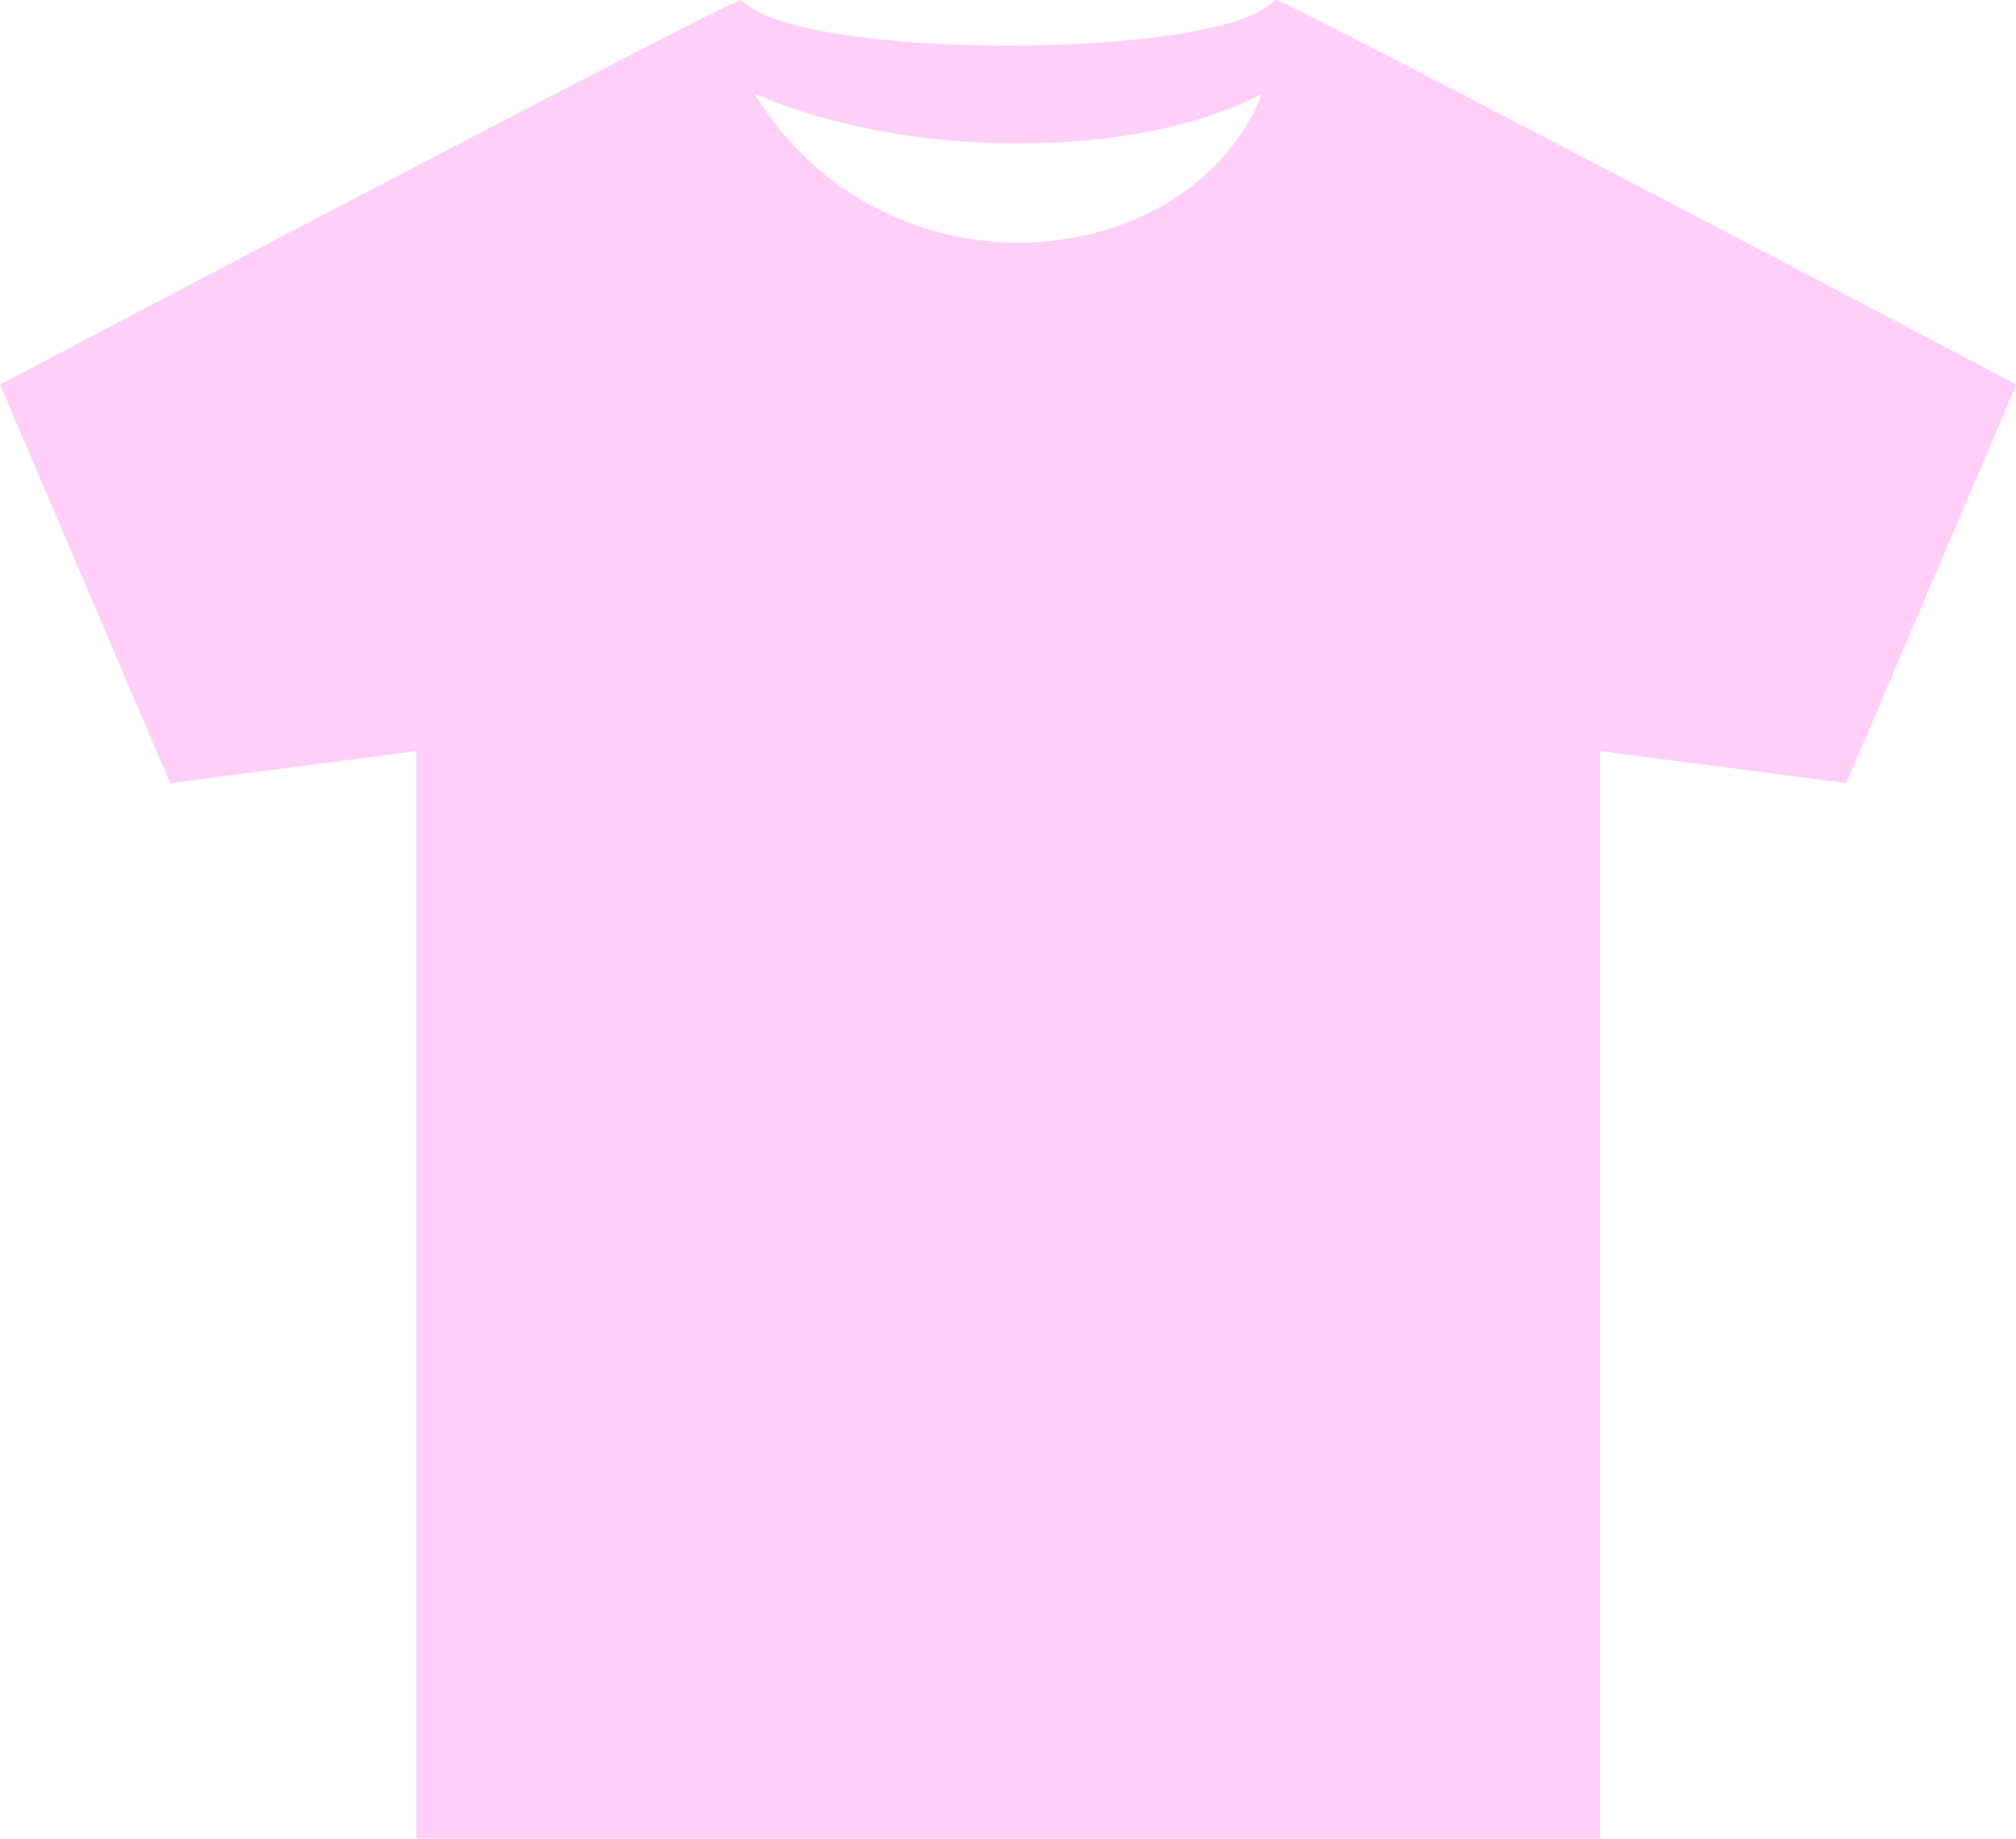 <?xml version="1.0" encoding="UTF-8" standalone="no"?><svg xmlns="http://www.w3.org/2000/svg" xmlns:xlink="http://www.w3.org/1999/xlink" fill="#ffcff8" height="105.2" preserveAspectRatio="xMidYMid meet" version="1" viewBox="24.0 20.3 115.3 105.2" width="115.3" zoomAndPan="magnify"><g id="change1_1"><path d="m96.924 20.282c-2.946 3.507-27.577 3.507-30.523 0-0.619 0-42.4 22.013-42.4 22.013l9.73 22.805 14.086-1.833v62.21h67.691v-62.21l14.085 1.833 9.731-22.805c-0.01-3e-3 -41.788-22.016-42.406-22.016zm-29.79 5.376c8.881 3.862 22.01 3.739 29.057 0-4.226 10.488-21.525 12.205-29.057 0z" fill="inherit" fill-rule="evenodd"/></g></svg>